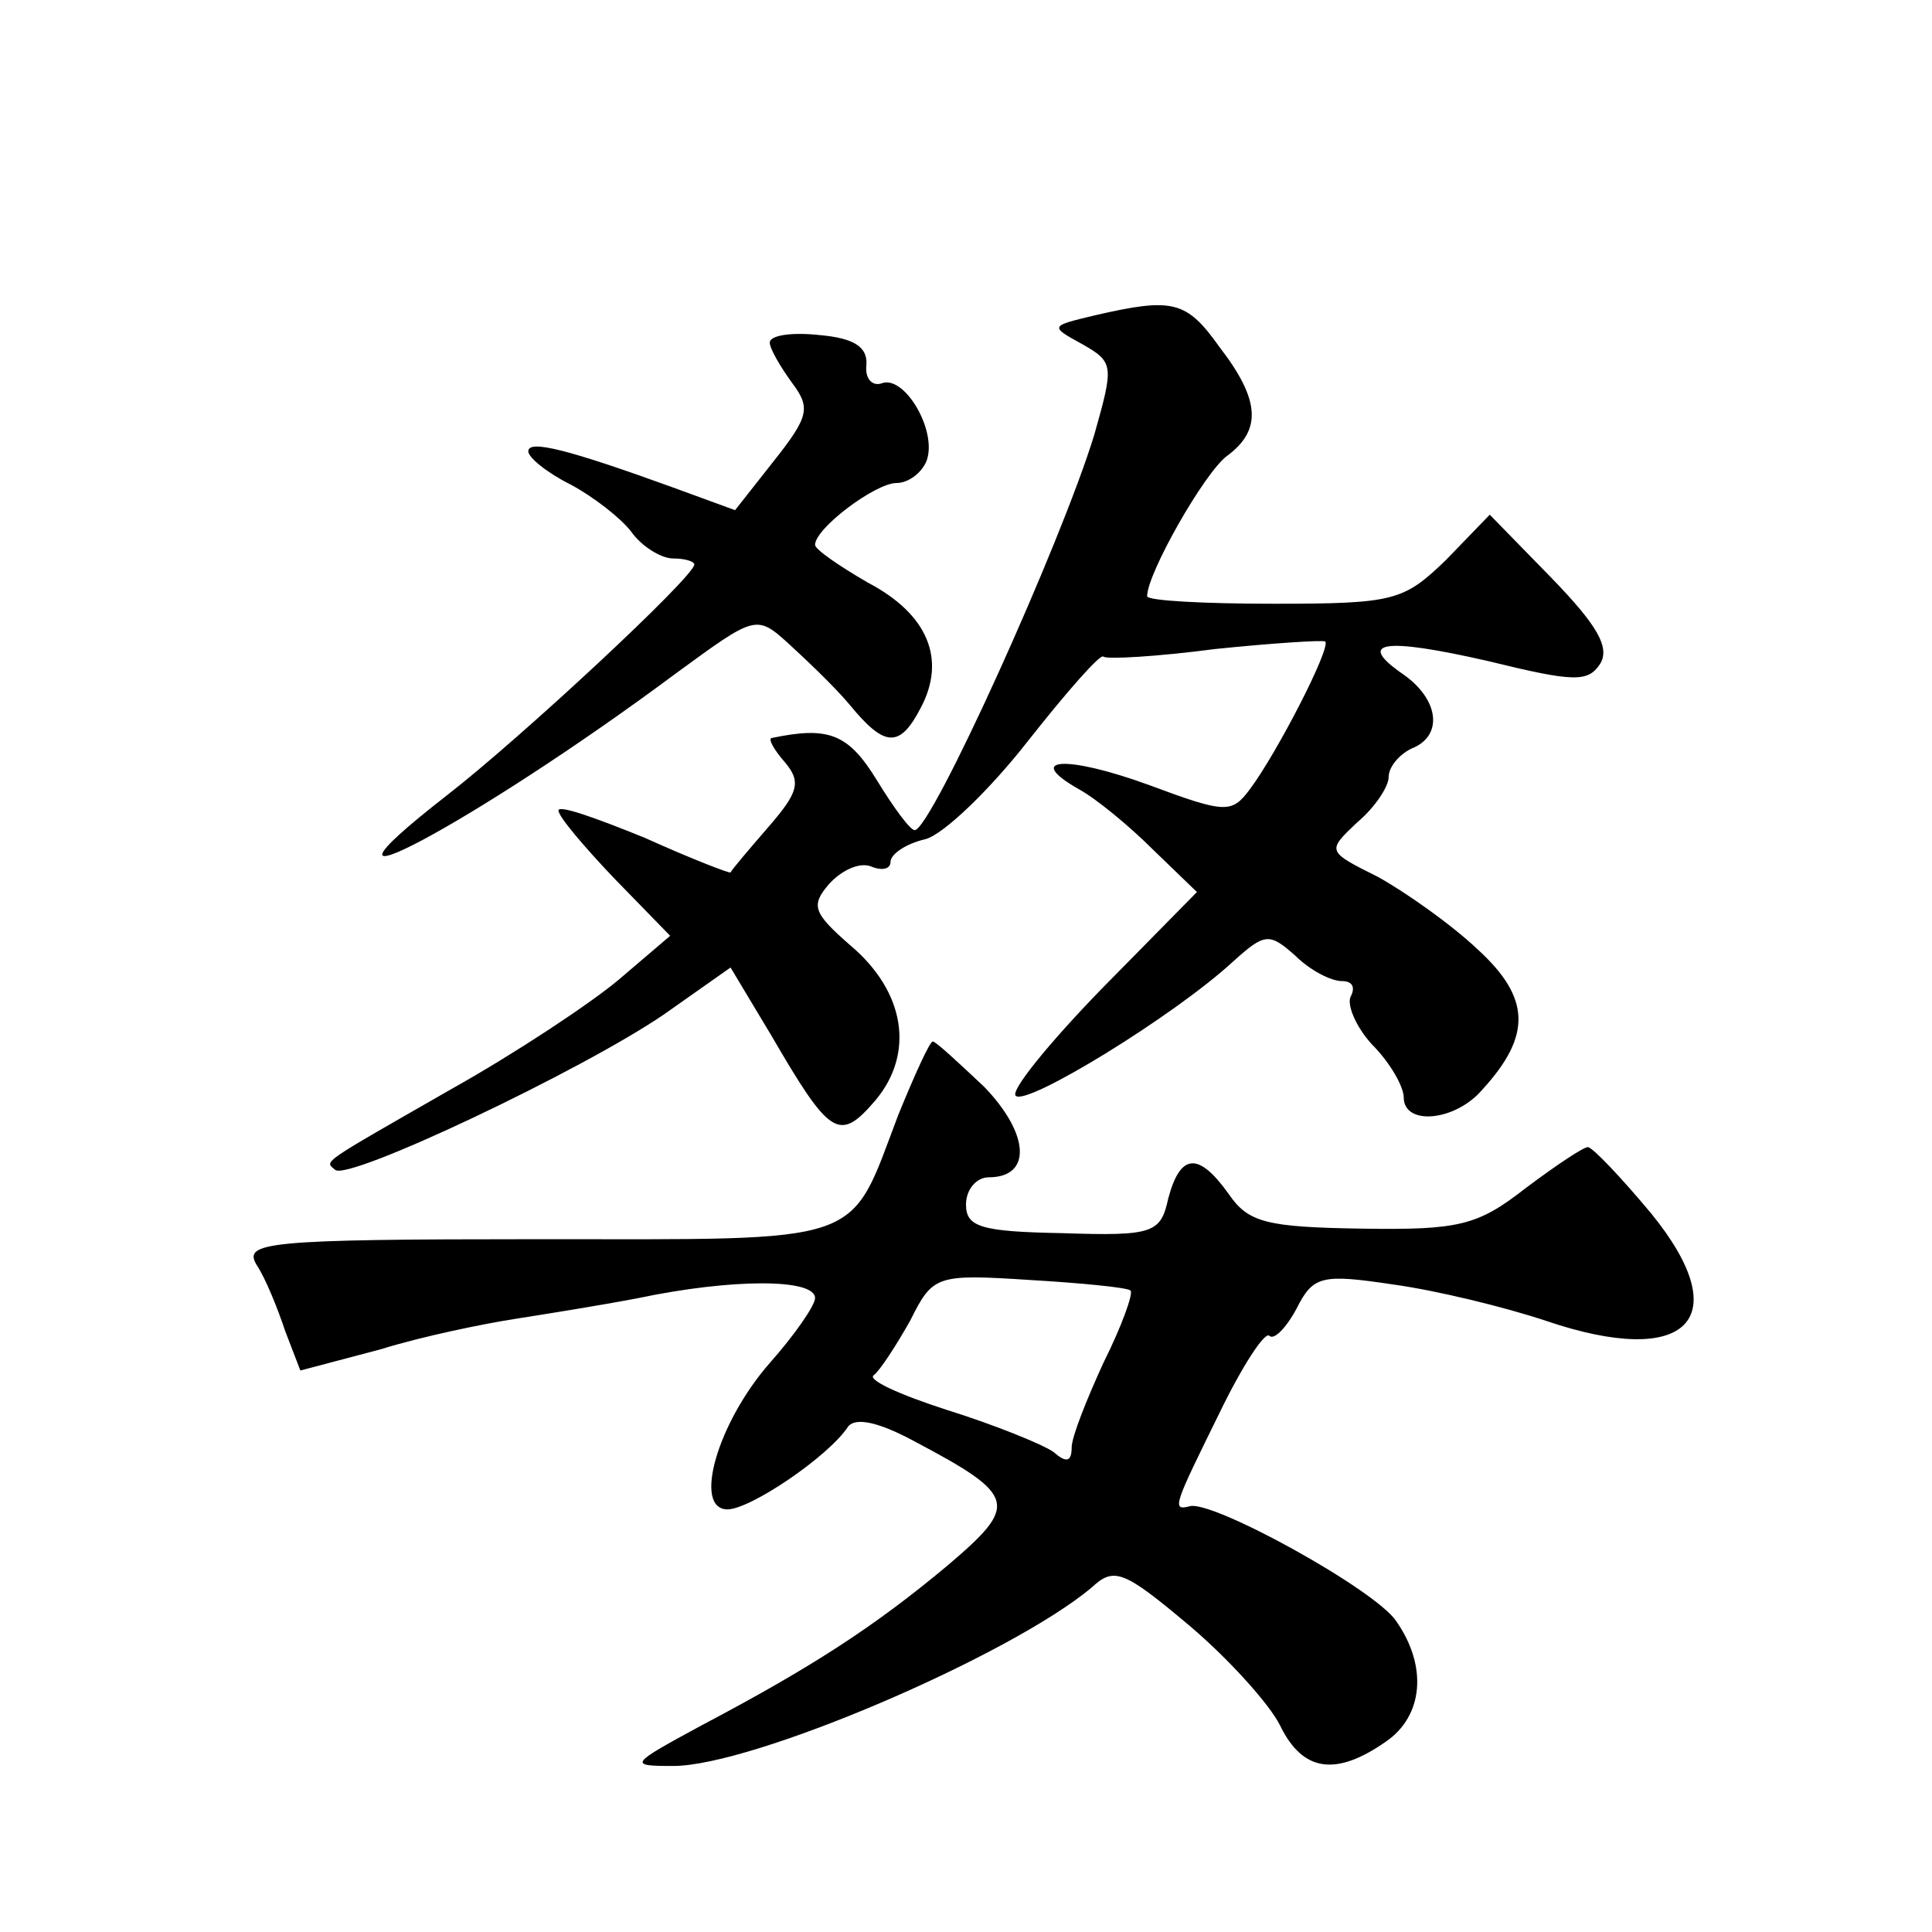 <?xml version="1.0" standalone="no"?>
<!DOCTYPE svg PUBLIC "-//W3C//DTD SVG 20010904//EN"
 "http://www.w3.org/TR/2001/REC-SVG-20010904/DTD/svg10.dtd">
<svg version="1.0" xmlns="http://www.w3.org/2000/svg"
 width="128pt" height="128pt" viewBox="0 0 128 128"
 preserveAspectRatio="xMidYMid meet">
<g transform="translate(0,128) scale(0.1,-0.1)"
fill="#0" stroke="none">
<path d="M725 1071 c-29 -7 -30 -7 -8 -19 21 -12 21 -14 8 -60 -22 -72 -108 -262
-119 -262 -3 0 -14 15 -25 33 -19 31 -32 36 -70 28 -2 -1 2 -8 9 -16 11 -13 9 -20
-11 -43 -13 -15 -24 -28 -25 -30 0 -1 -26 9 -57 23 -32 13 -57 22 -57 18 0 -4 17
-24 37 -45 l37 -38 -34 -29 c-19 -16 -69 -49 -110 -72 -89 -51 -85 -48 -78 -54
8 -8 164 66 218 103 l44 31 27 -45 c39 -67 45 -71 69 -43 26 31 20 72 -17 103 -24
21 -26 26 -14 40 8 9 20 15 28 12 7 -3 13 -2 13 3 0 5 10 12 23 15 12 3 43 33 68
65 26 33 48 58 50 56 2 -2 36 0 74 5 39 4 71 6 73 5 4 -4 -32 -74 -50 -98 -12 -16
-16 -16 -67 3 -55 20 -83 18 -46 -3 11 -6 33 -24 49 -40 l29 -28 -63 -64 c-35 -36
-61 -68 -57 -71 7 -7 105 53 144 89 21 19 24 19 41 4 10 -10 24 -17 31 -17 7 0
9 -4 6 -10 -3 -5 3 -20 14 -32 12 -12 21 -28 21 -35 0 -19 34 -16 52 5 33 36 32
61 -3 93 -18 17 -48 38 -66 48 -34 17 -34 17 -14 36 12 10 21 24 21 30 0 7 7 15
15 19 21 8 19 32 -5 49 -32 22 -14 25 56 9 57 -14 66 -14 74 -2 7 11 -2 26 -32
57 l-41 42 -29 -30 c-28 -27 -34 -29 -114 -29 -46 0 -84 2 -84 5 0 15 38 82 53
93 23 17 22 37 -5 72 -22 31 -31 33 -83 21z M510 1053 c0 -4 7 -16 15 -27 12 -16
11 -22 -12 -51 l-26 -33 -41 15 c-69 25 -96 32 -96 24 0 -4 12 -14 28 -22 15 -8
33 -22 40 -31 7 -10 20 -18 28 -18 8 0 14 -2 14 -4 0 -8 -115 -115 -164 -153 -113
-88 19 -18 152 81 52 38 53 39 74 20 12 -11 31 -29 41 -41 23 -28 33 -29 47 -2
17 32 5 62 -35 83 -19 11 -35 22 -35 25 0 11 40 41 54 41 8 0 17 7 20 15 7 20 -15
57 -30 51 -6 -2 -11 3 -10 12 1 12 -8 18 -31 20 -18 2 -33 0 -33 -5z M595 541 c-33
-87 -19 -82 -239 -82 -180 0 -195 -2 -186 -17 6 -9 14 -29 19 -44 l10 -26 53 14
c29 9 69 17 88 20 19 3 57 9 83 14 62 13 117 13 117 0 0 -5 -14 -25 -30 -43 -35
-40 -51 -97 -28 -97 15 0 67 35 80 55 5 6 20 3 44 -10 68 -36 69 -42 22 -82 -49
-41 -91 -68 -163 -106 -48 -26 -49 -27 -19 -27 53 0 223 73 277 118 15 14 21 12
65 -25 26 -22 53 -52 60 -66 15 -31 37 -34 70 -11 25 17 28 50 7 80 -14 21 -123
81 -137 76 -12 -3 -10 1 20 62 15 31 30 54 33 51 3 -3 11 5 18 18 11 22 17 23 64
16 29 -4 74 -15 101 -24 94 -32 127 1 70 71 -20 24 -39 44 -42 44 -3 0 -21 -12
-41 -27 -32 -25 -44 -28 -109 -27 -63 1 -75 4 -88 23 -20 28 -32 27 -40 -3 -5 -23
-10 -25 -70 -23 -54 1 -64 4 -64 19 0 10 7 18 15 18 29 0 27 29 -3 60 -17 16 -32
30 -34 30 -2 0 -12 -22 -23 -49z m154 -116 c2 -2 -6 -24 -18 -48 -11 -24 -21 -49
-21 -56 0 -10 -4 -10 -12 -3 -7 5 -39 18 -71 28 -31 10 -53 20 -48 23 4 3 15 20
24 36 15 30 17 31 79 27 34 -2 65 -5 67 -7z"/>
</g>
</svg>
